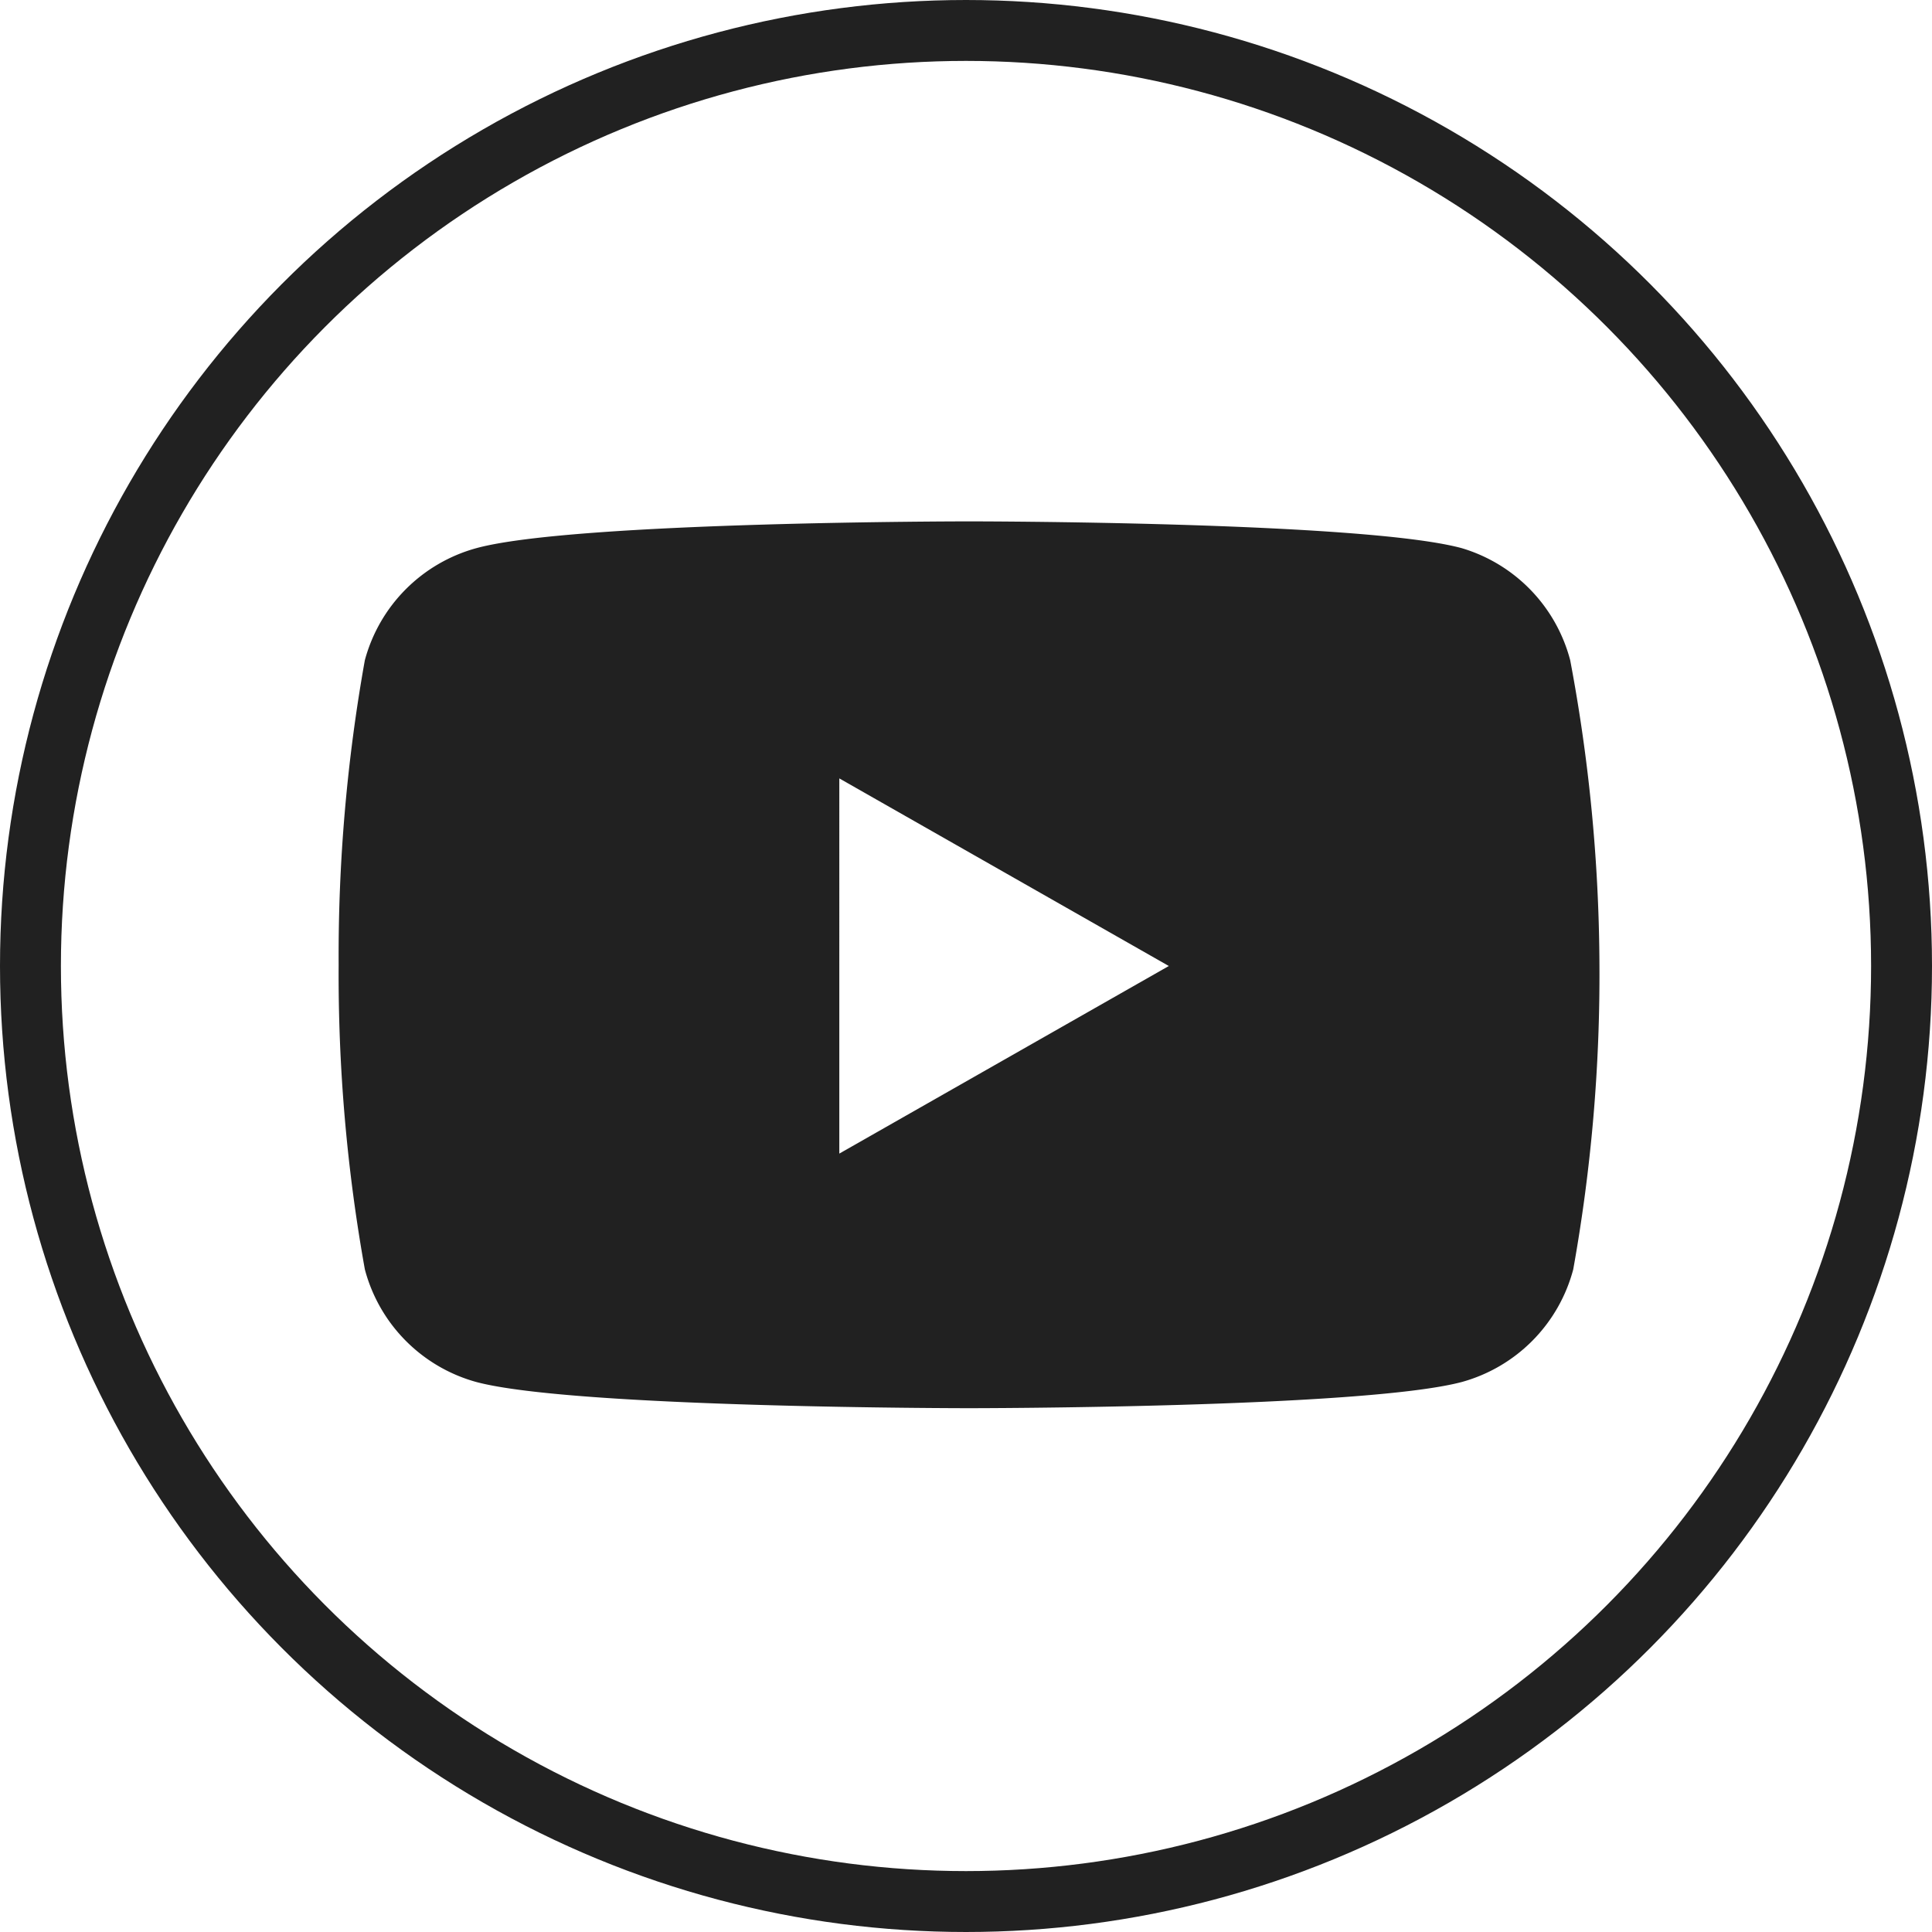 <svg xmlns="http://www.w3.org/2000/svg" viewBox="0 0 31.72 31.72"><defs><style>.cls-1{fill:none;stroke:#212121;stroke-miterlimit:10;}.cls-2{fill:#212121;}</style></defs><g id="Layer_2" data-name="Layer 2"><g id="Layer_1-2" data-name="Layer 1"><circle class="cls-1" cx="15.86" cy="15.86" r="15.36"/><path class="cls-2" d="M25.78,10.84A2.61,2.61,0,0,0,24,9c-1.62-.44-8.09-.44-8.09-.44s-6.48,0-8.09.44a2.61,2.61,0,0,0-1.83,1.84,27.52,27.52,0,0,0-.43,5,27.37,27.37,0,0,0,.43,5,2.61,2.61,0,0,0,1.83,1.85c1.61.43,8.09.43,8.09.43s6.47,0,8.09-.43a2.61,2.61,0,0,0,1.83-1.85,27.37,27.37,0,0,0,.43-5A27.52,27.52,0,0,0,25.78,10.84Zm-12,8.1V12.78l5.41,3.08Z"/></g></g></svg>